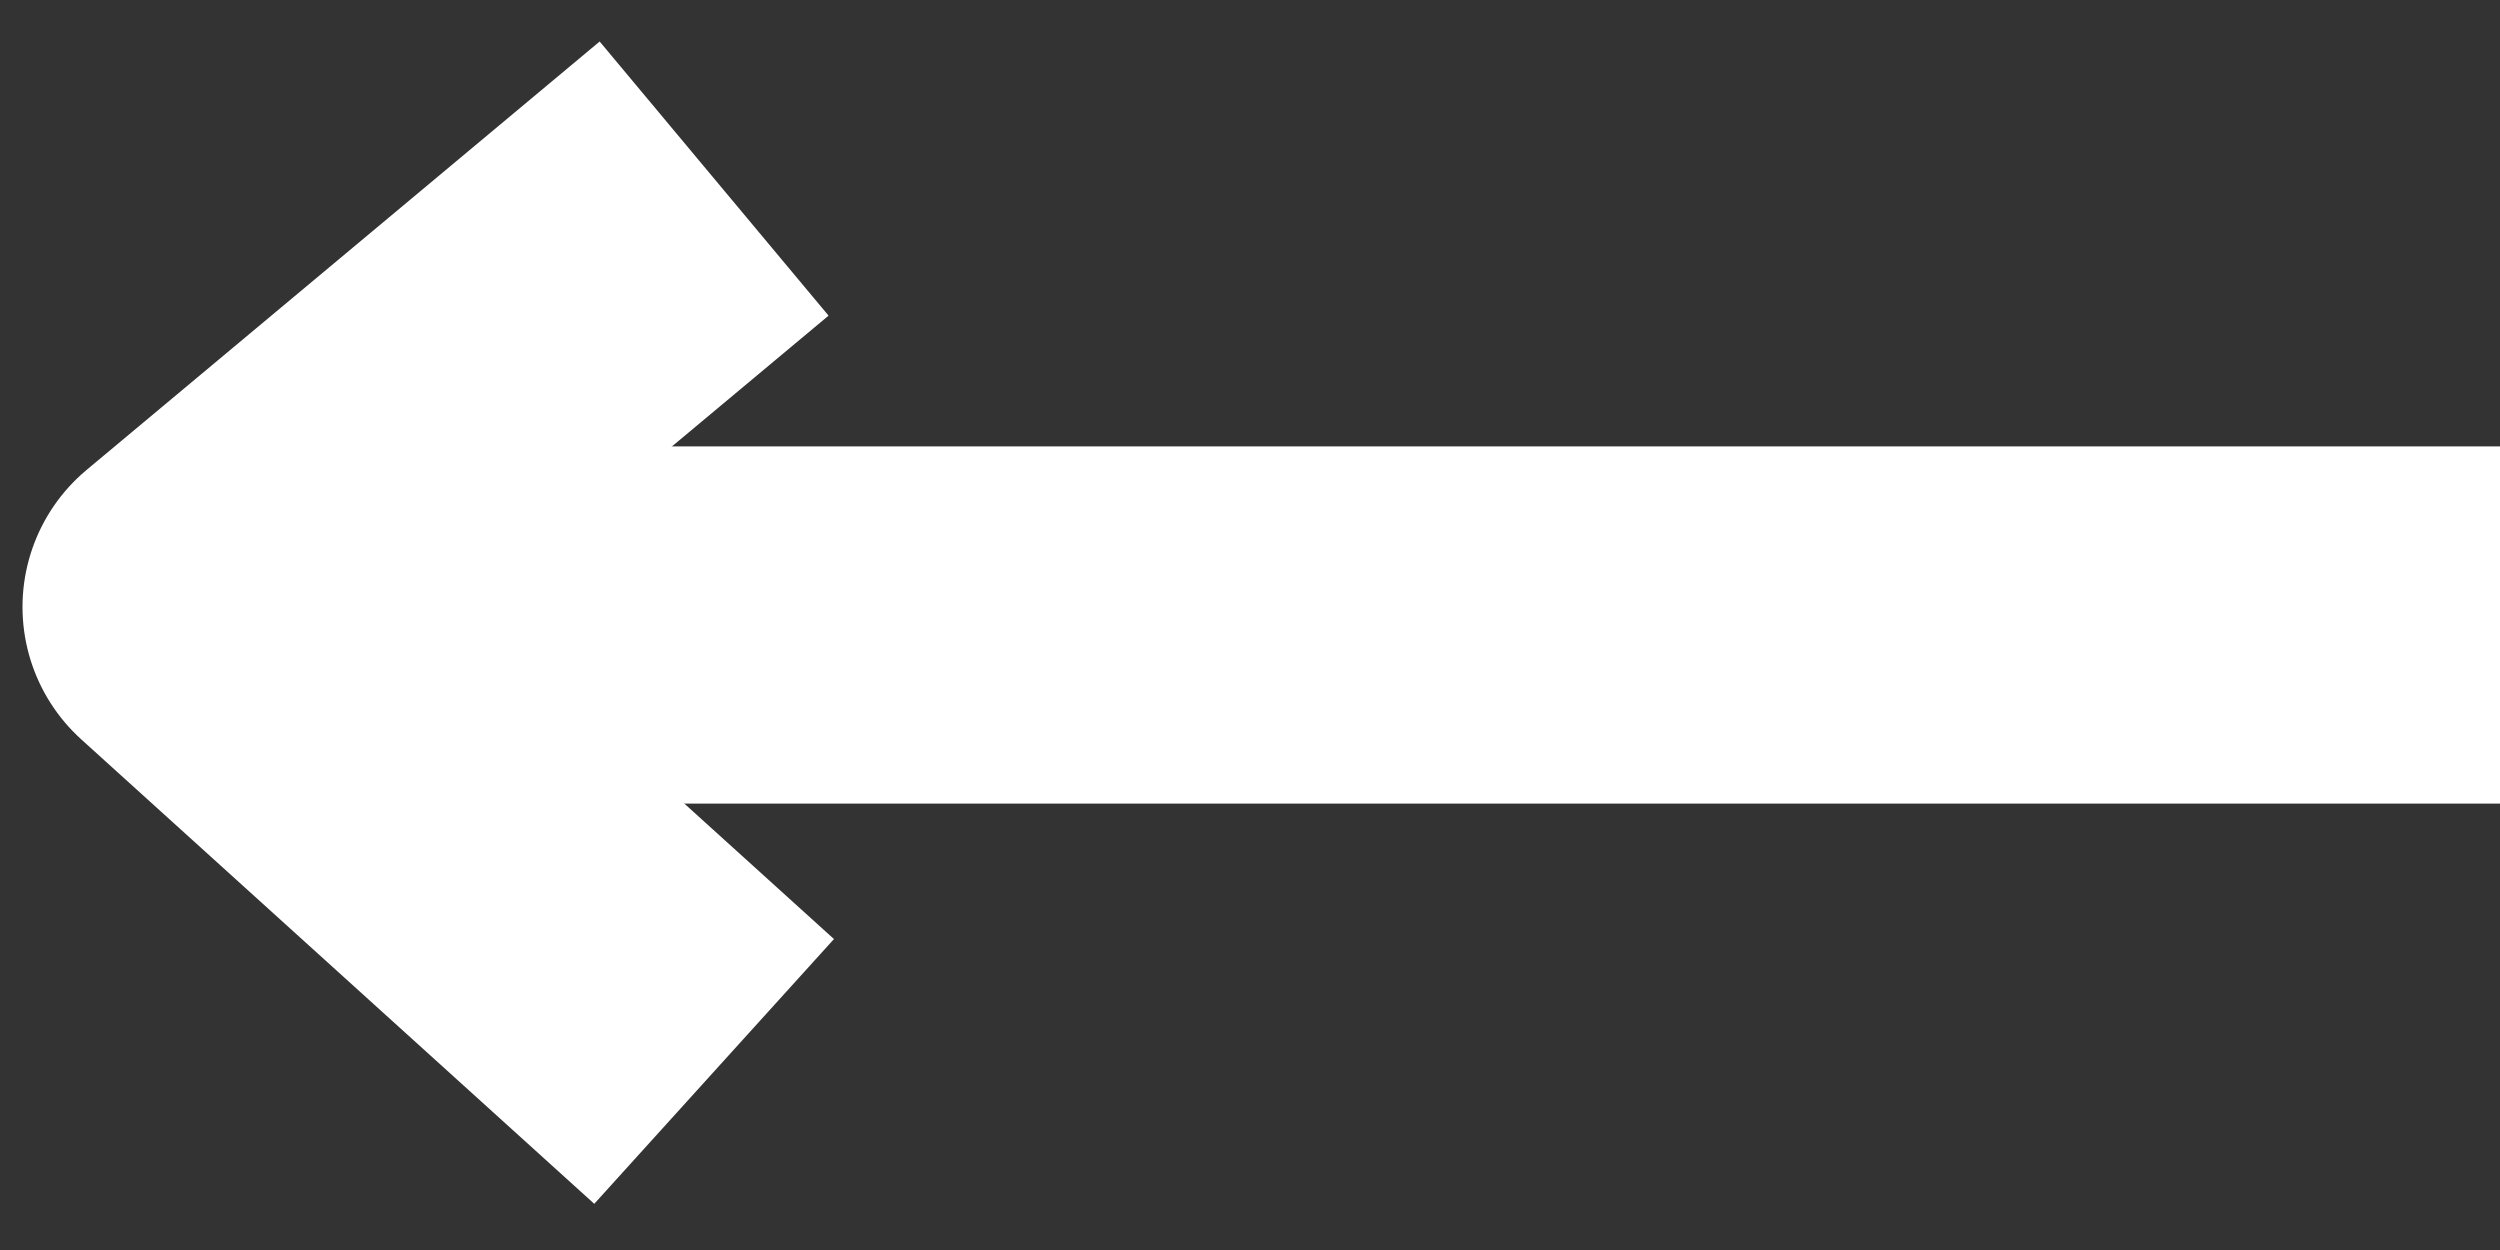 <?xml version="1.0" encoding="UTF-8"?>
<svg width="14px" height="7px" viewBox="0 0 14 7" version="1.1" xmlns="http://www.w3.org/2000/svg" xmlns:xlink="http://www.w3.org/1999/xlink">
    <rect x="0" y="0" width="14" height="7" fill="#333333" stroke="none"/>
    <!-- Generator: Sketch 55.2 (78181) - https://sketchapp.com -->
    <title>Arrow-black2-right</title>
    <desc>Created with Sketch.</desc>
    <g id="Page-1" stroke="none" stroke-width="1" fill="none" fill-rule="evenodd">
        <g id="Arrow-black2-right" transform="translate(7.5, 3.5) rotate(-180) translate(-7.5, -3.5) translate(1, 1)" stroke="#FFFFFF" stroke-width="2">
            <g transform="translate(6.5, 2.5) rotate(-90) translate(-6.5, -2.5) translate(4, -4)">
                <path d="M2.5,12.011 L2.5,-8.8817842e-16" id="Path-4" transform="translate(2.5, 6.005) scale(-1, 1) rotate(-180) translate(-2.5, -6.005) "></path>
                <polyline id="Path-5" stroke-linejoin="round" transform="translate(2.5, 11.437) scale(-1, 1) rotate(-180) translate(-2.5, -11.437) " points="5 12.873 2.399 10 0 12.873"></polyline>
            </g>
        </g>
    </g>
</svg>